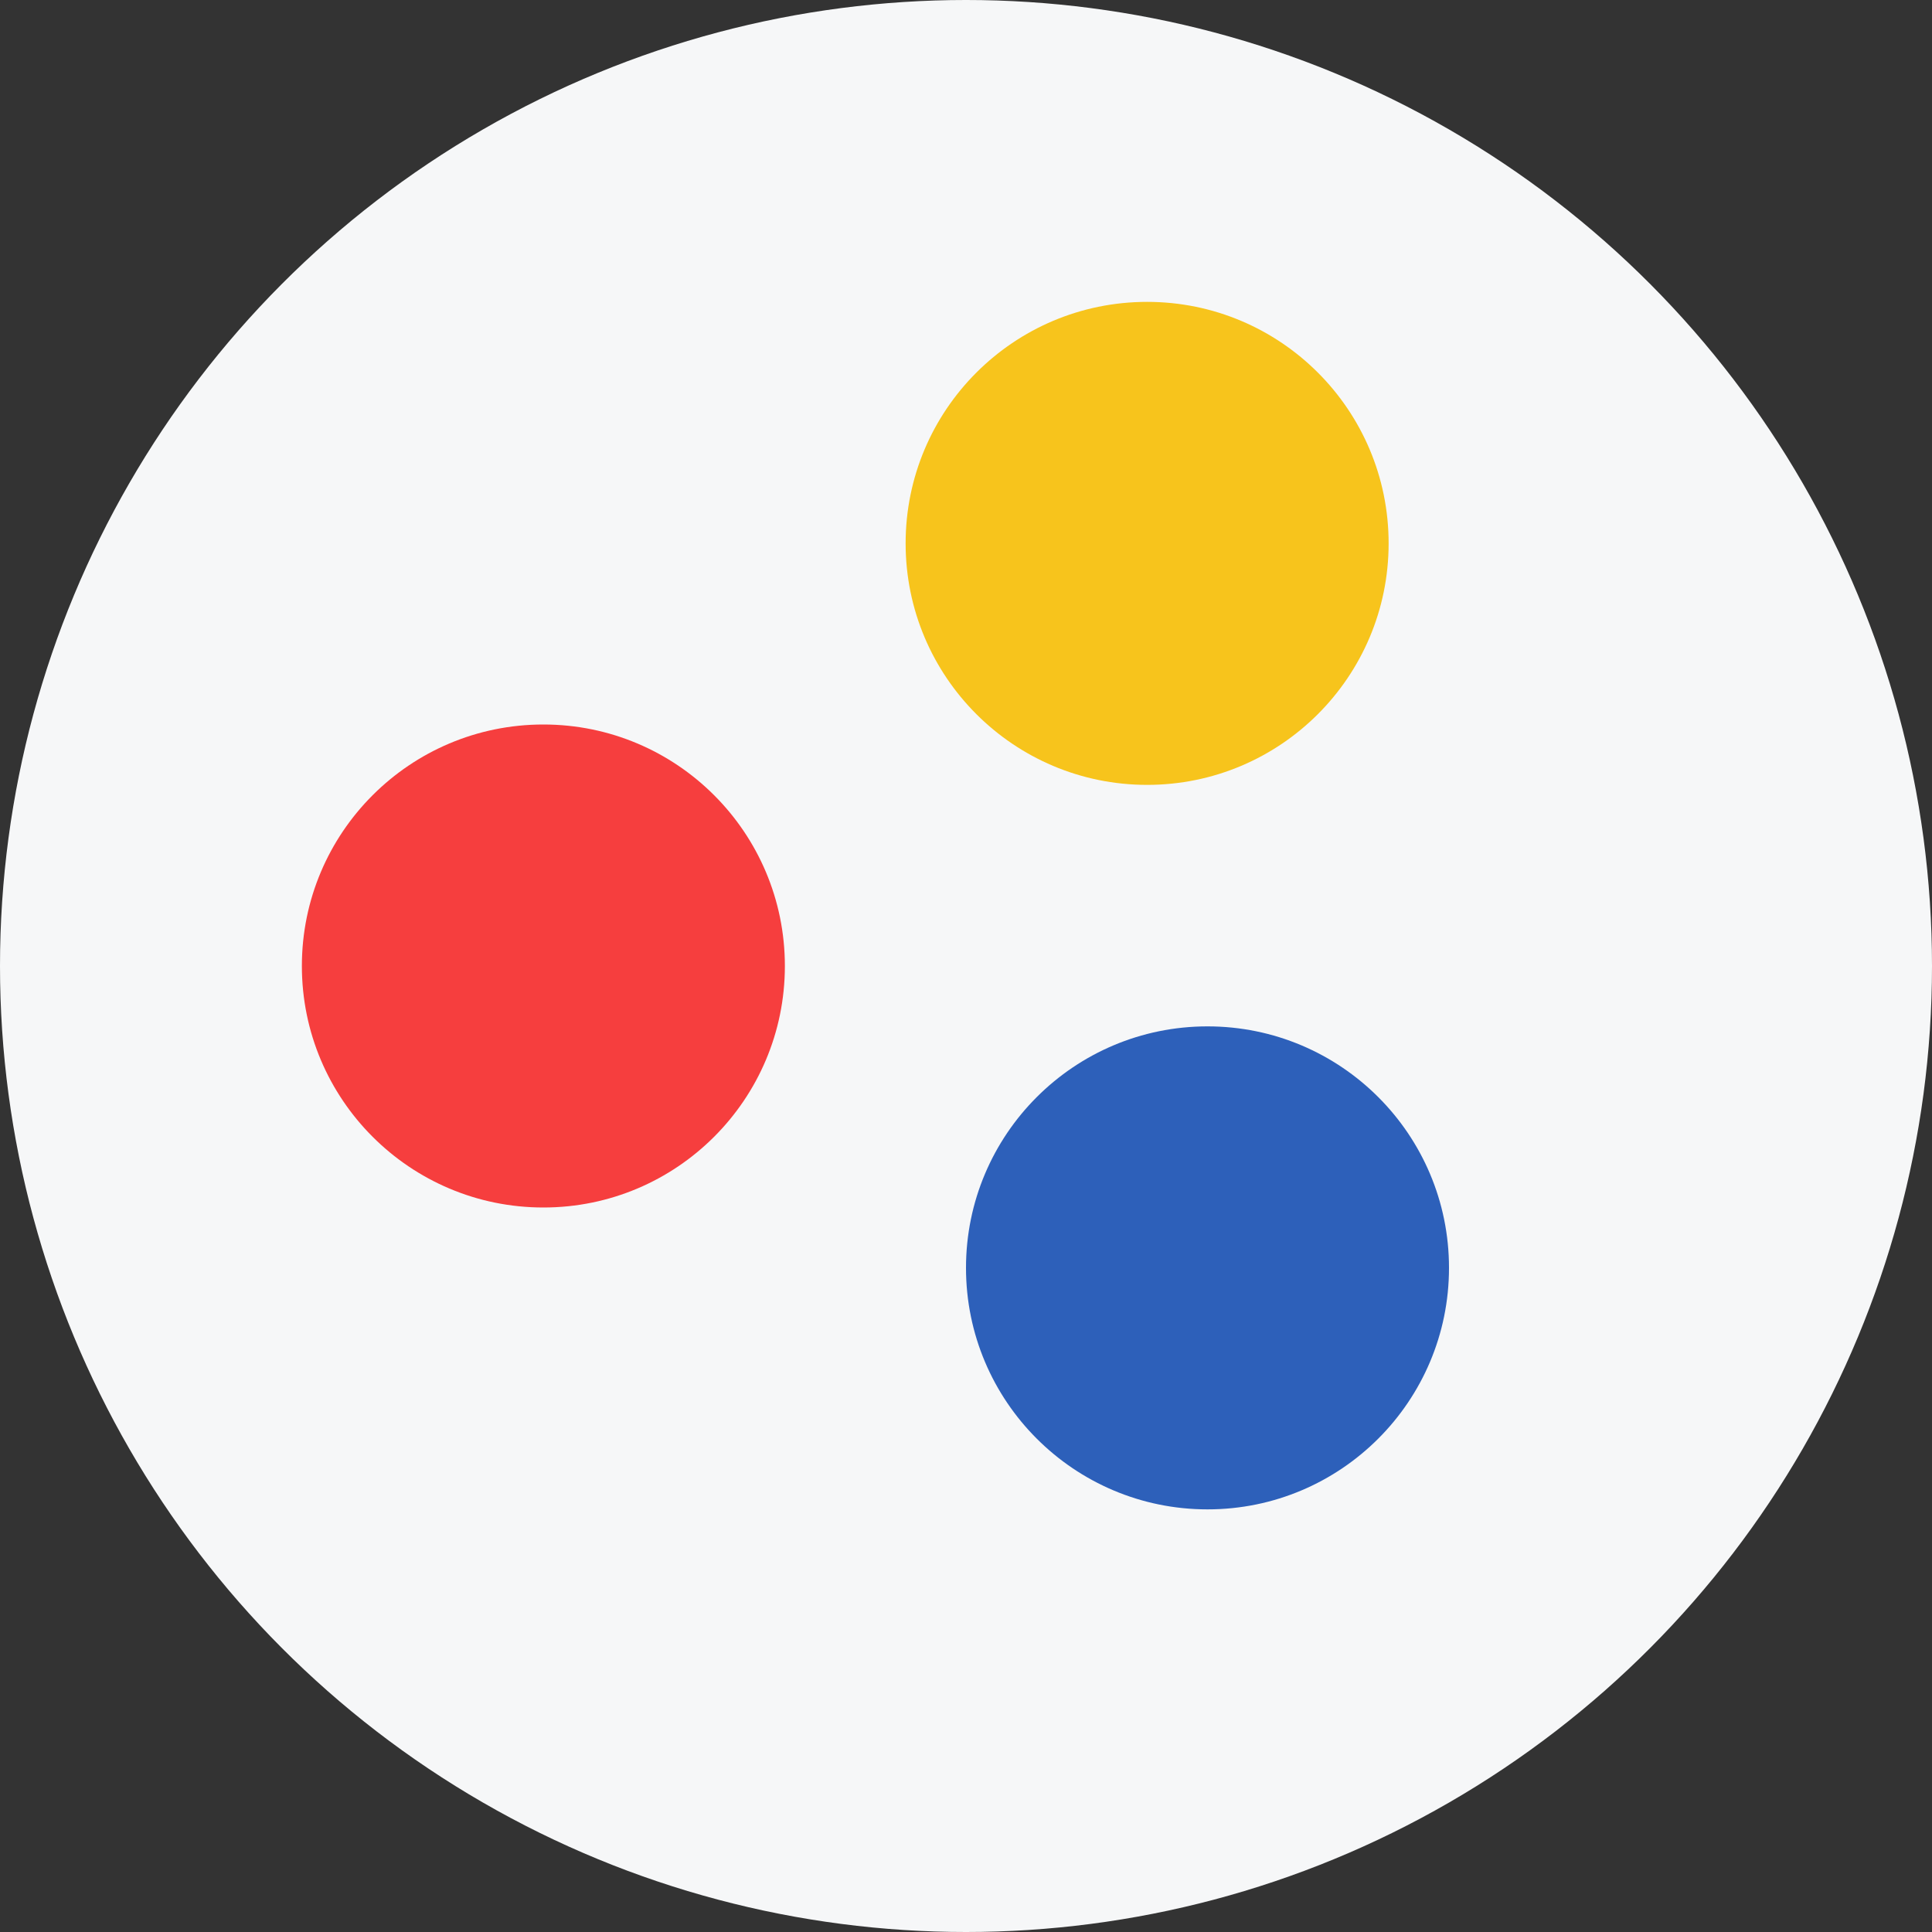 <svg width="56" height="56" viewBox="0 0 56 56" fill="none" xmlns="http://www.w3.org/2000/svg">
<rect x="0" y="0" width="56" height="56" fill="#333333" stroke="none"/>
<circle cx="28" cy="28" r="28" fill="#F6F7F8"/>
<circle cx="15.75" cy="28" r="7" fill="#F63E3E"/>
<circle cx="33.25" cy="15.75" r="7" fill="#F7C41C"/>
<circle cx="35" cy="36.75" r="7" fill="#2D60BA"/>
</svg>
